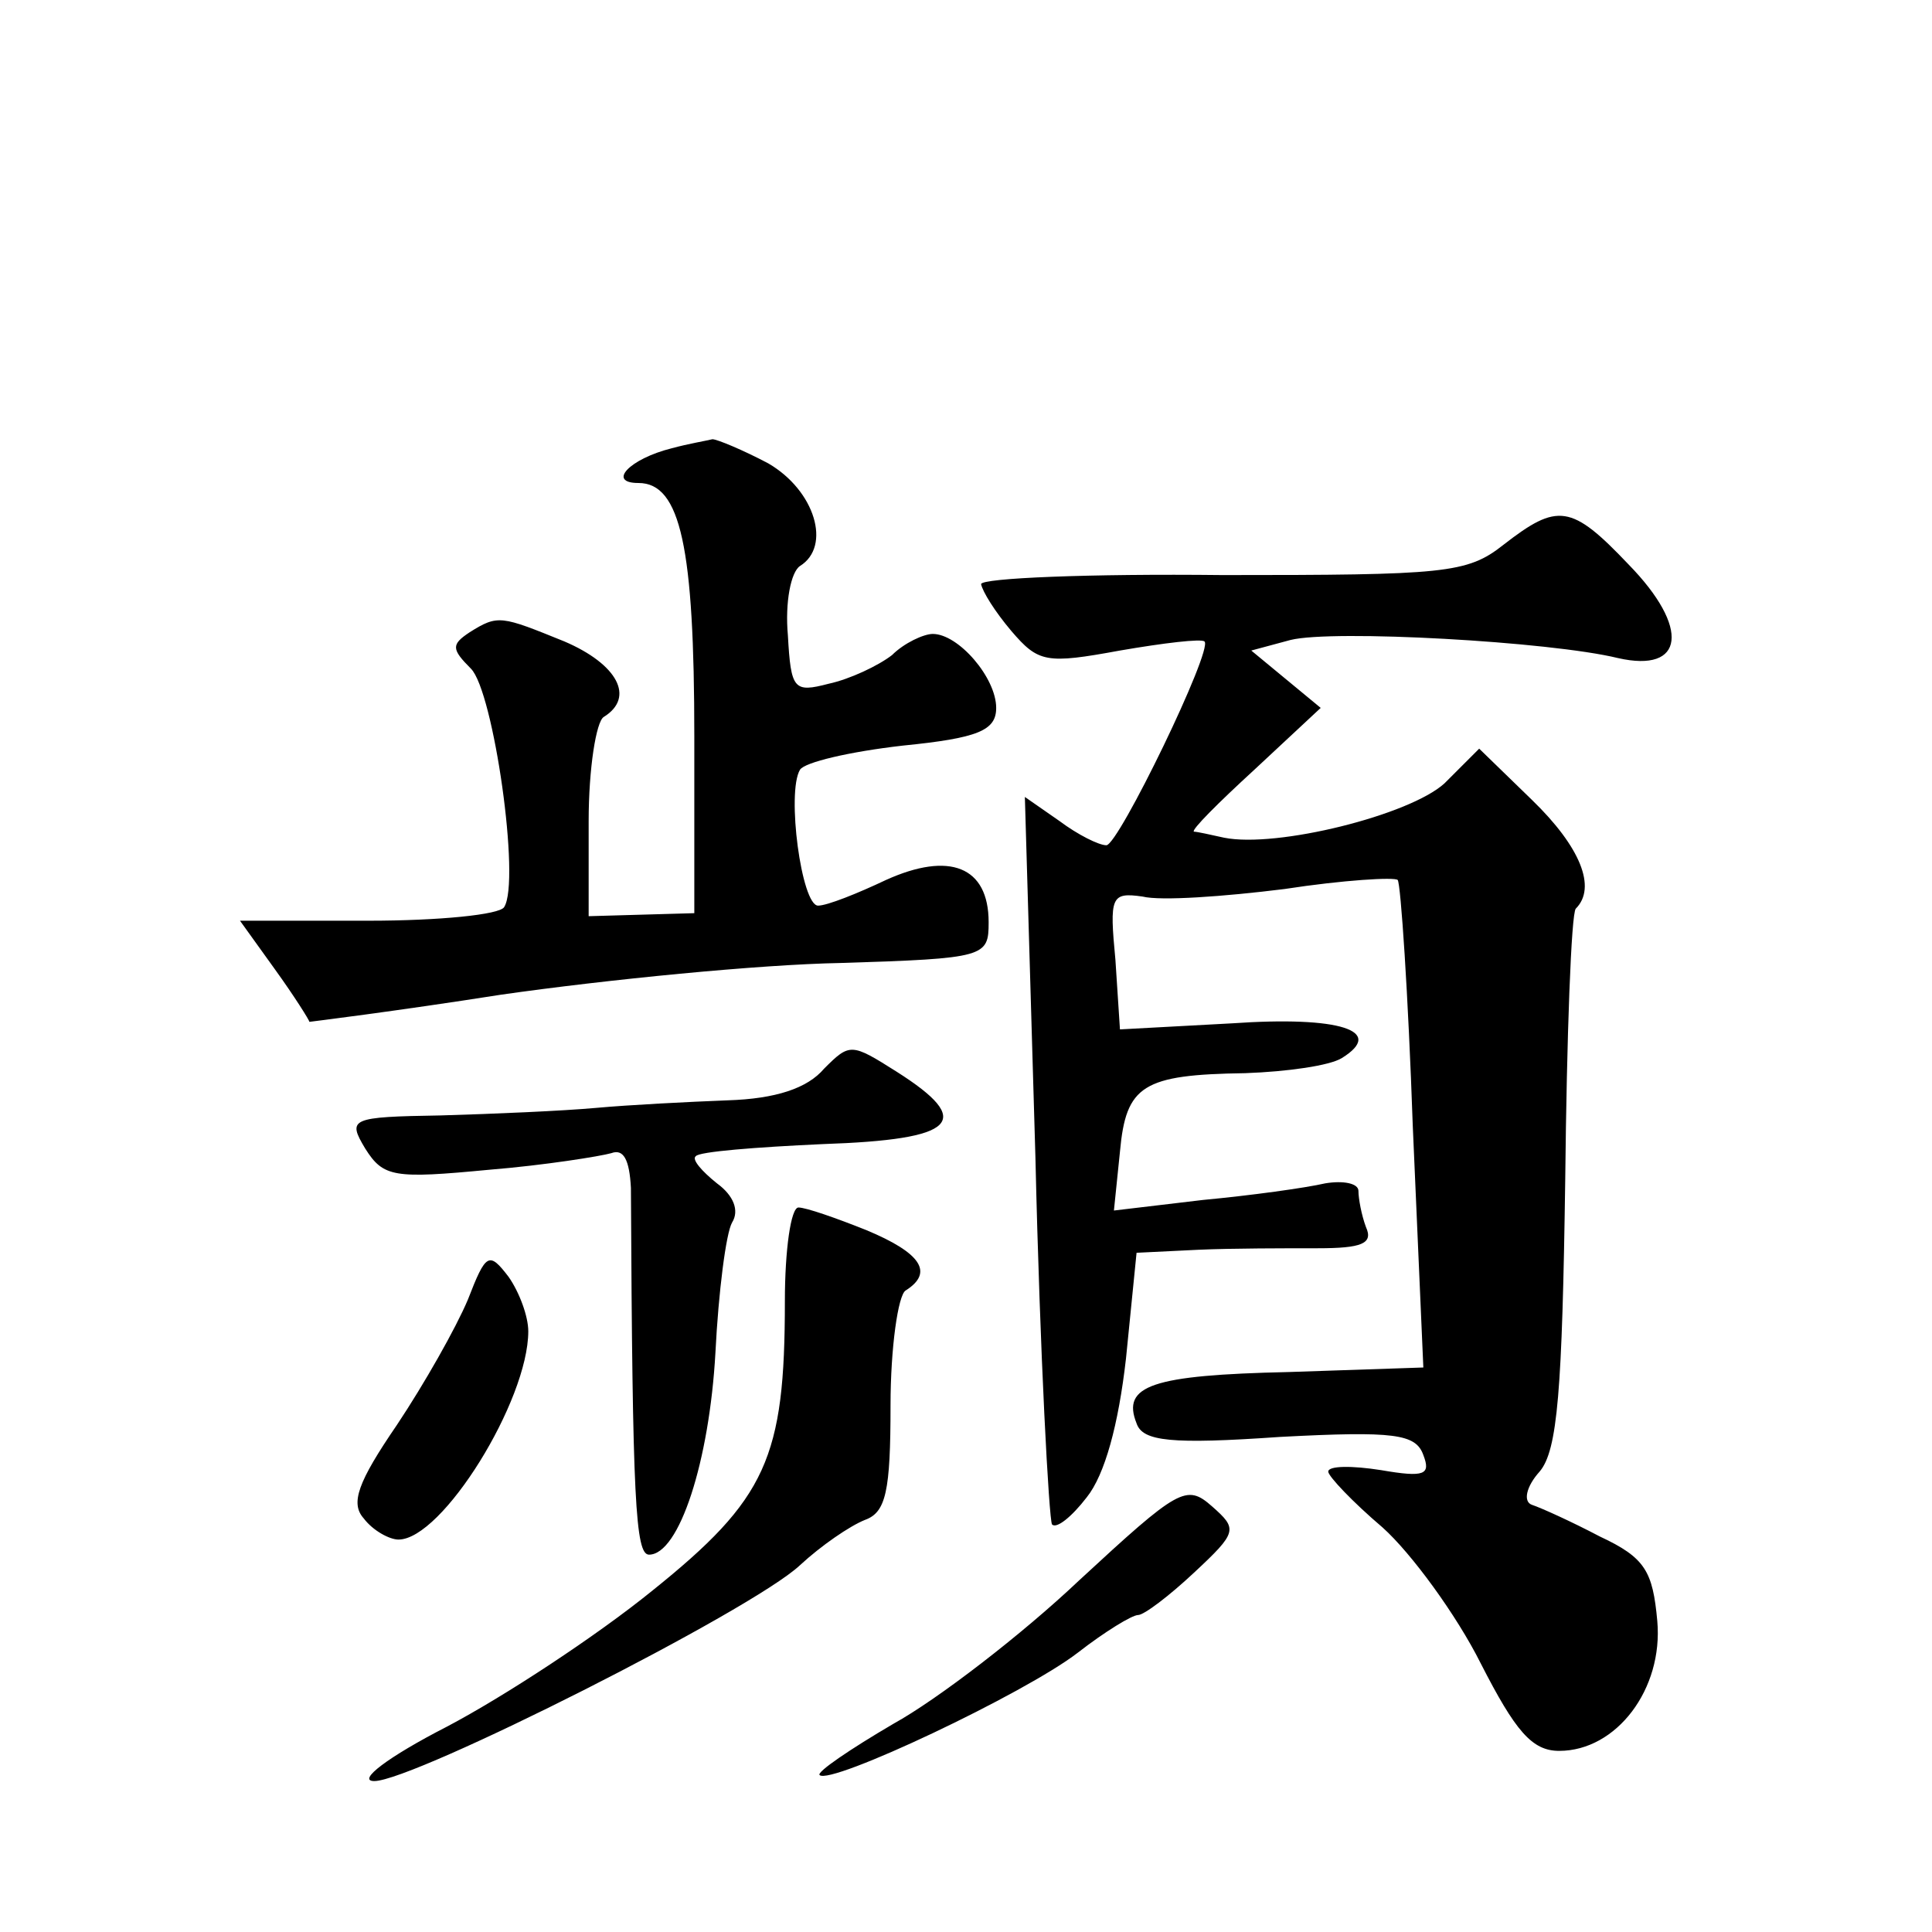 <?xml version="1.0" standalone="no"?>
<!DOCTYPE svg PUBLIC "-//W3C//DTD SVG 20010904//EN"
 "http://www.w3.org/TR/2001/REC-SVG-20010904/DTD/svg10.dtd">
<svg version="1.0" xmlns="http://www.w3.org/2000/svg"
 width="128pt" height="128pt" viewBox="0 0 128 128"
 preserveAspectRatio="xMidYMid meet">
<g transform="translate(0,128) scale(0.1,-0.1)"
fill="#0" stroke="none">
<path d="M445 983 c-28 -7 -43 -23 -22 -23 28 0 37 -43 37 -168 l0 -117 -35 -1
-35 -1 0 63 c0 35 5 66 10 69 21 13 9 35 -26 50 -42 17 -44 18 -63 6 -12 -8 -12
-11 1 -24 15 -15 33 -141 22 -158 -3 -5 -43 -9 -90 -9 l-85 0 23 -32 c13 -18 23
-34 23 -35 0 0 57 7 127 18 70 10 171 20 225 21 96 3 98 4 98 27 0 37 -26 47 -68
28 -19 -9 -39 -17 -45 -17 -11 0 -21 75 -12 90 3 5 33 12 68 16 50 5 62 10 62 25
0 20 -25 49 -42 49 -6 0 -19 -6 -27 -14 -9 -7 -28 -16 -42 -19 -23 -6 -25 -4 -27
32 -2 22 2 42 8 46 21 13 10 50 -21 68 -17 9 -34 16 -37 16 -4 -1 -16 -3 -27 -6z
M996 919 c-24 -19 -39 -20 -186 -20 -88 1 -160 -2 -160 -6 1 -5 9 -18 20 -31 18
-21 23 -22 72 -13 29 5 54 8 56 6 6 -5 -57 -135 -65 -135 -5 0 -19 7 -31 16 l-23
16 7 -239 c3 -131 9 -240 11 -243 3 -3 13 5 23 18 12 15 21 48 26 92 l7 70 41 2
c22 1 58 1 79 1 29 0 37 3 32 14 -3 8 -5 19 -5 24 0 5 -10 7 -22 5 -13 -3 -49 -8
-81 -11 l-59 -7 4 39 c4 44 15 51 83 52 28 1 56 5 64 10 29 18 -1 28 -73 23 l-74
-4 -3 46 c-4 42 -3 45 18 42 12 -3 54 0 94 5 39 6 73 8 75 6 2 -2 7 -76 10 -163
l7 -160 -89 -3 c-91 -2 -111 -9 -101 -34 4 -12 23 -14 95 -9 76 4 90 2 95 -12 5
-13 1 -15 -28 -10 -19 3 -35 3 -35 -1 0 -3 16 -20 36 -37 19 -17 49 -58 65 -90
23 -45 34 -58 52 -58 38 0 69 41 65 86 -3 33 -8 42 -38 56 -19 10 -39 19 -45 21
-6 2 -4 12 5 22 12 14 15 54 17 193 1 96 4 177 7 180 14 14 3 41 -29 72 l-35 34
-23 -23 c-23 -21 -111 -43 -146 -36 -9 2 -18 4 -20 4 -2 1 16 19 40 41 l44 41 -23
19 -23 19 26 7 c28 7 172 -1 217 -12 44 -10 48 20 7 62 -38 40 -47 41 -83 13z M546
572 c-11 -13 -32 -20 -64 -21 -26 -1 -65 -3 -87 -5 -22 -2 -68 -4 -103 -5 -60 -1
-62 -2 -50 -22 12 -19 19 -20 82 -14 37 3 74 9 81 11 8 3 12 -4 13 -23 1 -207 3
-243 12 -243 20 0 40 62 44 134 2 40 7 79 11 86 5 8 1 18 -10 26 -10 8 -17 16 -14
18 2 3 40 6 84 8 89 3 101 15 49 48 -30 19 -31 19 -48 2z M520 418 c0 -104 -12
-131 -88 -192 -37 -30 -98 -70 -136 -90 -39 -20 -60 -36 -48 -36 26 0 250 113 282
143 14 13 33 26 43 30 14 5 17 19 17 76 0 38 5 73 10 76 19 12 10 25 -26 40 -20
8 -40 15 -45 15 -5 0 -9 -28 -9 -62z M310 419 c-8 -19 -29 -56 -47 -83 -26 -38
-31 -52 -22 -62 6 -8 17 -14 23 -14 29 0 86 92 86 138 0 10 -6 26 -13 36 -13 17
-15 16 -27 -15z M715 233 c-38 -36 -94 -79 -123 -95 -29 -17 -51 -32 -49 -34 7
-7 136 54 171 81 18 14 36 25 40 25 4 0 21 13 37 28 29 27 29 29 12 44 -17 15 -22
12 -88 -49z"/>
</g>
</svg>

